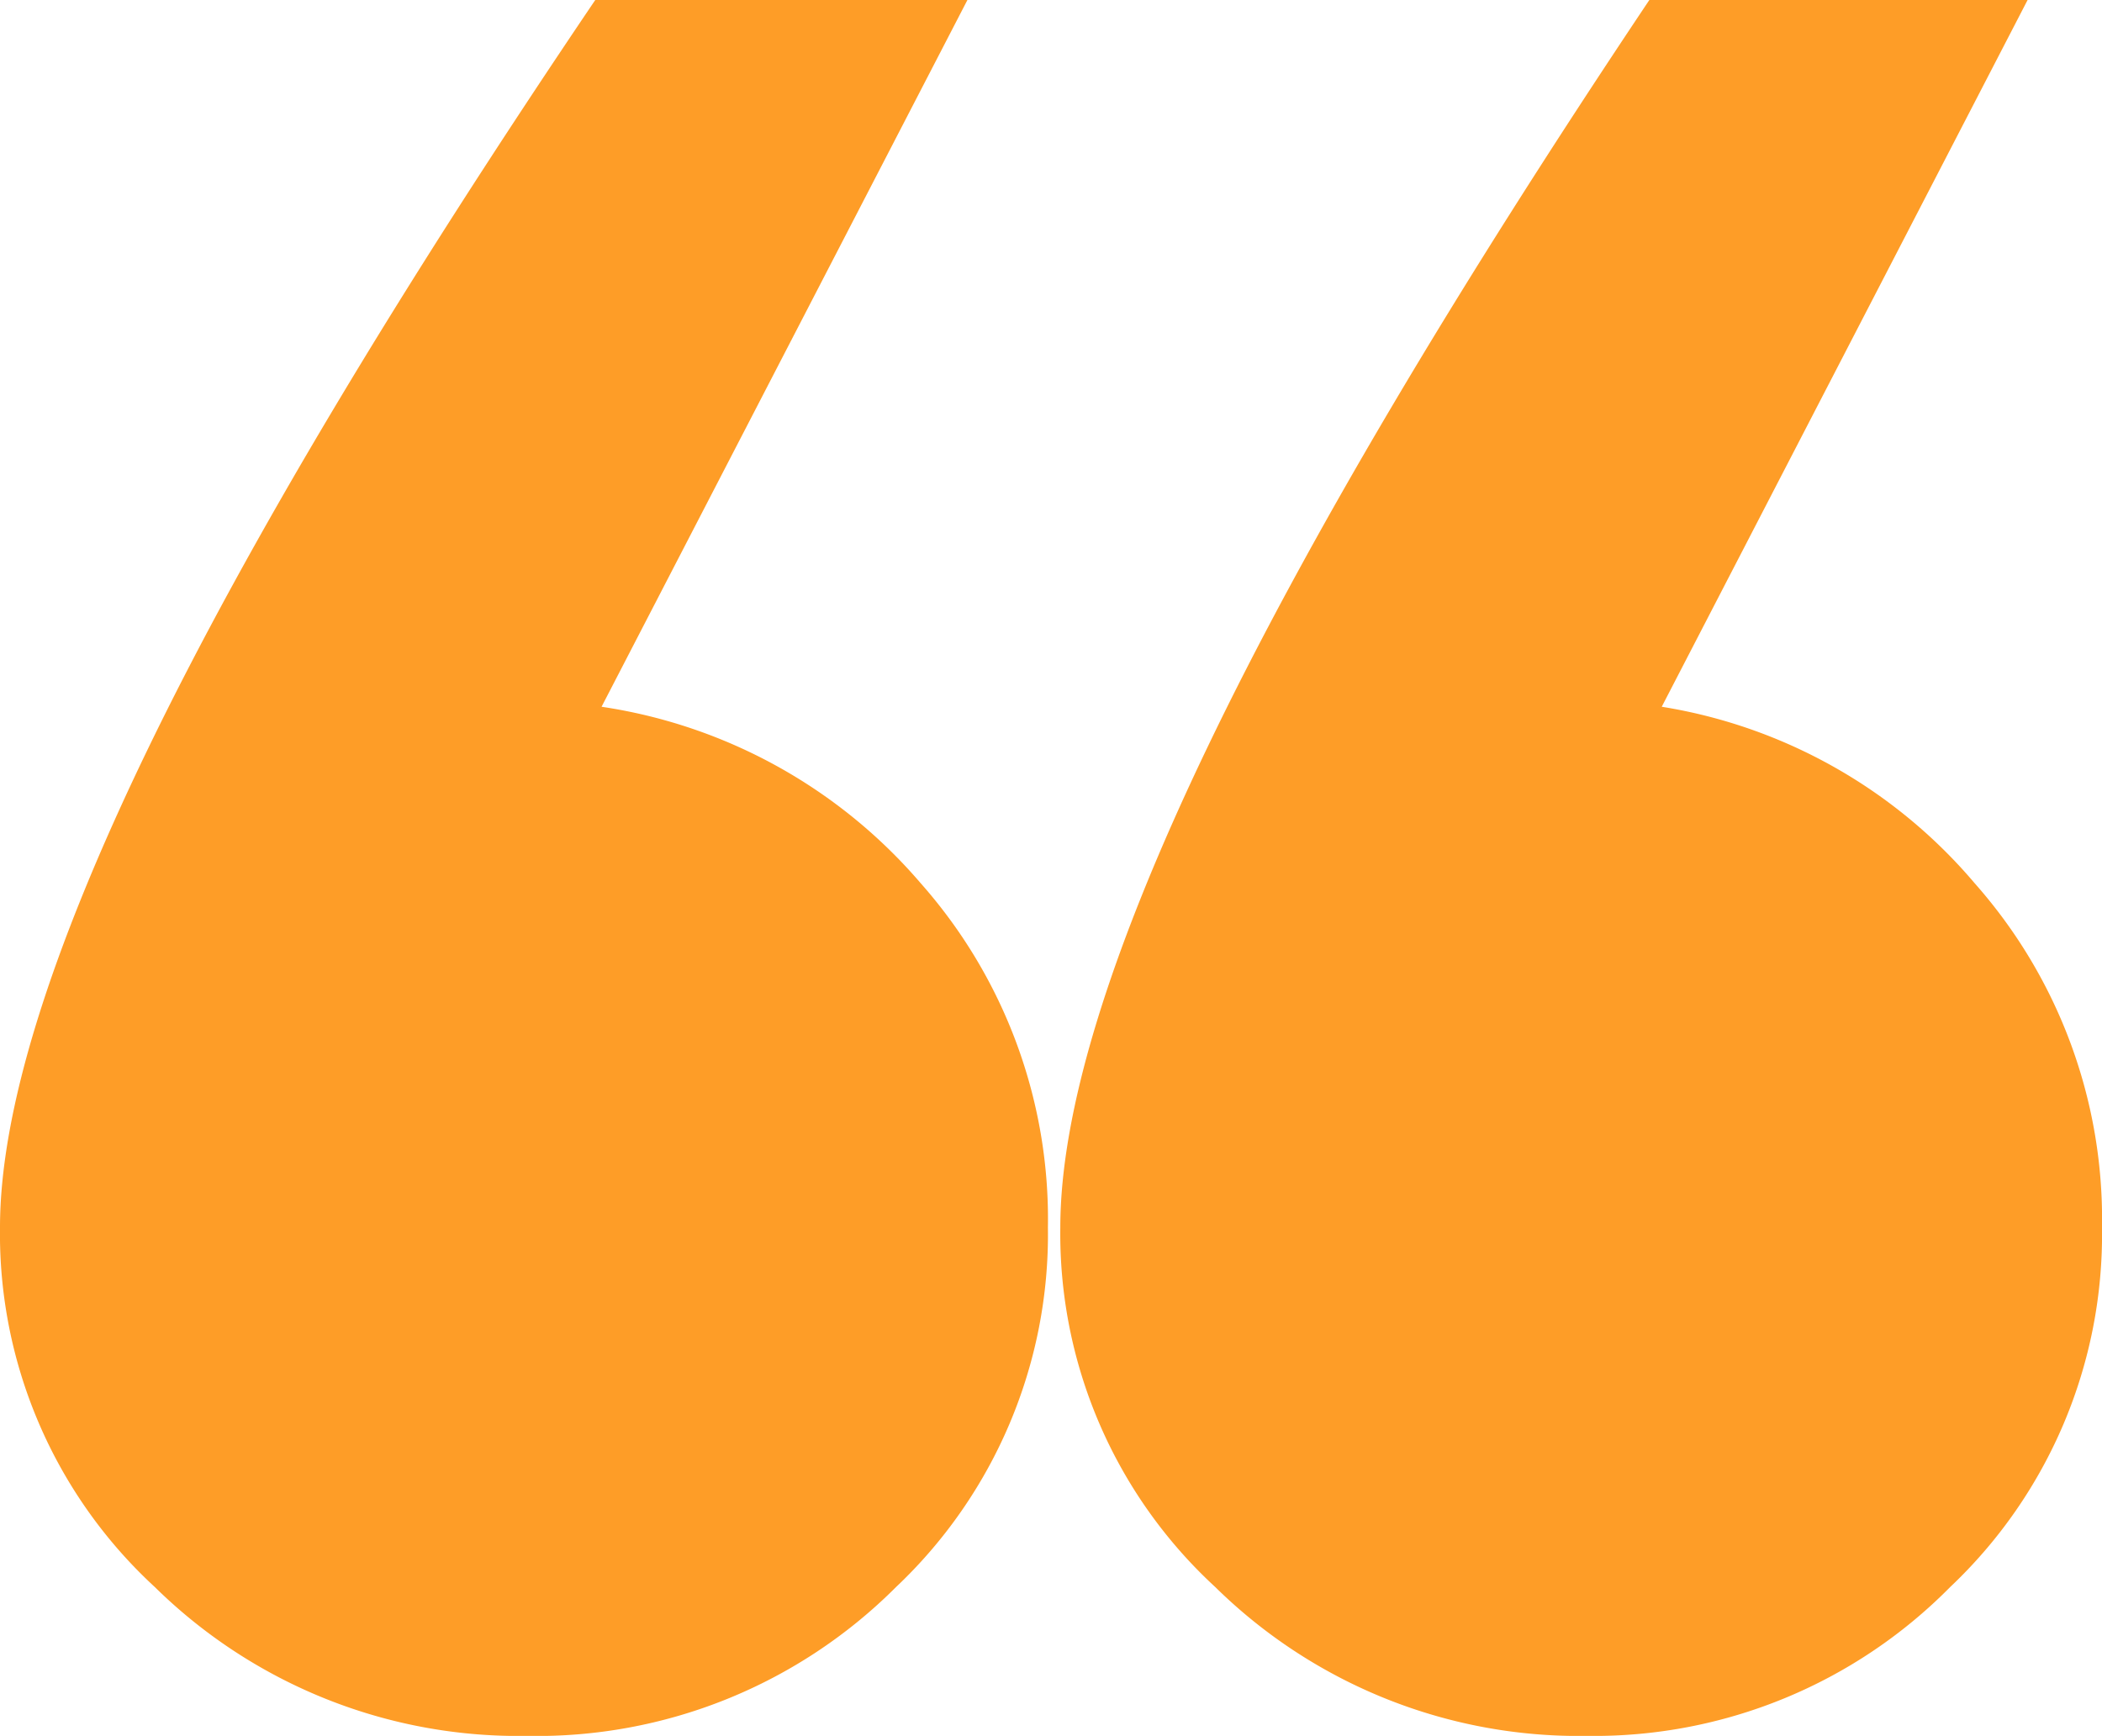 <svg xmlns="http://www.w3.org/2000/svg" width="48.671" height="40.2" viewBox="0 0 48.671 40.2">
  <path id="Path_1154333" data-name="Path 1154333" d="M295.671,72.227a11.23,11.23,0,0,1-3.517,8.327,11.584,11.584,0,0,1-8.4,3.446,12,12,0,0,1-8.614-3.446,11.121,11.121,0,0,1-3.589-8.327q0-8.04,13.639-28.427h8.758l-8.471,16.367a11.988,11.988,0,0,1,7.25,4.092A11.729,11.729,0,0,1,295.671,72.227Zm-24.407,0a11.23,11.23,0,0,1-3.518,8.327A11.754,11.754,0,0,1,259.2,84a12,12,0,0,1-8.614-3.446A11.121,11.121,0,0,1,247,72.227q0-8.04,13.783-28.427H269.4l-8.471,16.367a12.074,12.074,0,0,1,7.394,4.092A11.729,11.729,0,0,1,271.264,72.227Z" transform="translate(-247 -43.8)" fill="#fe9d27"/>
</svg>
